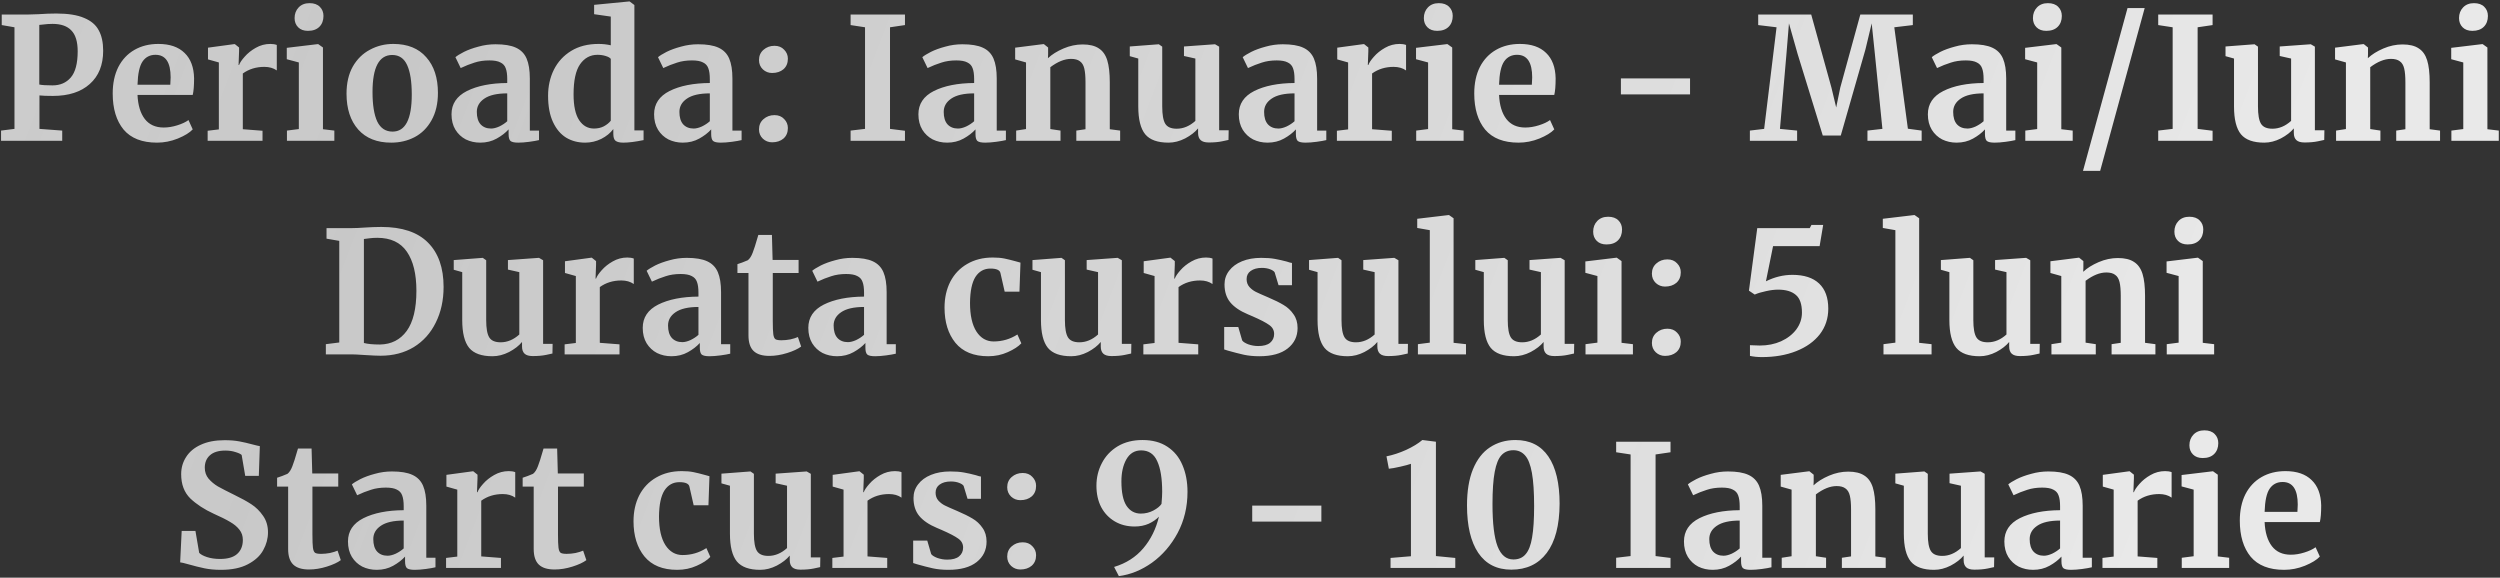 <?xml version="1.0" encoding="UTF-8"?> <svg xmlns="http://www.w3.org/2000/svg" width="1030" height="238" viewBox="0 0 1030 238" fill="none"><rect x="0" y="0" width="1030" height="238" fill="#333333" stroke="none"/><path d="M5.965 11.24L0.715 10.33V5.99H11.285C12.265 5.99 13.781 5.943 15.835 5.85C18.541 5.663 20.991 5.57 23.185 5.57C28.038 5.57 31.865 6.177 34.665 7.39C37.511 8.557 39.518 10.26 40.685 12.5C41.898 14.693 42.505 17.493 42.505 20.9C42.505 26.78 40.661 31.353 36.975 34.62C33.335 37.887 28.271 39.52 21.785 39.52C19.218 39.52 17.375 39.45 16.255 39.31V53.1L25.635 53.8V58H0.435V53.8L5.965 53.1V11.24ZM16.185 34.83C17.258 35.063 19.078 35.18 21.645 35.18C24.771 35.18 27.268 34.107 29.135 31.96C31.048 29.767 32.005 26.15 32.005 21.11C32.005 17.19 31.141 14.343 29.415 12.57C27.735 10.75 25.145 9.84 21.645 9.84C20.338 9.84 18.985 9.933 17.585 10.12C16.931 10.213 16.465 10.26 16.185 10.26V34.83ZM64.704 58.77C58.544 58.77 53.947 56.973 50.914 53.38C47.927 49.74 46.434 44.793 46.434 38.54C46.434 34.34 47.204 30.7 48.744 27.62C50.331 24.54 52.547 22.183 55.394 20.55C58.241 18.917 61.531 18.1 65.264 18.1C69.931 18.1 73.524 19.337 76.044 21.81C78.564 24.237 79.871 27.713 79.964 32.24C79.964 35.32 79.777 37.607 79.404 39.1H56.654C56.841 43.347 57.844 46.66 59.664 49.04C61.484 51.373 64.074 52.54 67.434 52.54C69.254 52.54 71.121 52.237 73.034 51.63C74.994 51.023 76.534 50.3 77.654 49.46L79.404 53.31C78.144 54.663 76.091 55.923 73.244 57.09C70.444 58.21 67.597 58.77 64.704 58.77ZM70.164 34.9C70.257 33.593 70.304 32.59 70.304 31.89C70.304 25.683 68.227 22.58 64.074 22.58C61.787 22.58 60.014 23.49 58.754 25.31C57.494 27.13 56.794 30.327 56.654 34.9H70.164ZM85.55 53.87L90.17 53.31V25.73L85.69 24.47V19.64L96.54 18.17H96.75L98.5 19.57V21.11L98.29 26.78H98.5C98.827 25.847 99.597 24.703 100.81 23.35C102.024 21.95 103.54 20.737 105.36 19.71C107.227 18.637 109.234 18.1 111.38 18.1C112.407 18.1 113.294 18.24 114.04 18.52V29.02C112.64 28.04 110.937 27.55 108.93 27.55C105.524 27.55 102.56 28.46 100.04 30.28V53.24L108.16 53.87V58H85.55V53.87ZM126.83 12.71C125.15 12.71 123.82 12.22 122.84 11.24C121.86 10.26 121.37 9 121.37 7.46C121.37 5.687 121.93 4.217 123.05 3.05C124.17 1.883 125.663 1.3 127.53 1.3C129.396 1.3 130.82 1.813 131.8 2.84C132.78 3.82 133.27 5.057 133.27 6.55C133.27 8.417 132.71 9.91 131.59 11.03C130.47 12.15 128.906 12.71 126.9 12.71H126.83ZM123.12 25.73L118.15 24.4V19.71L130.96 18.17H131.1L133.06 19.57V53.24L137.75 53.8V58H118.22V53.8L123.12 53.17V25.73ZM142.767 38.61C142.767 34.223 143.631 30.49 145.357 27.41C147.131 24.33 149.487 22.02 152.427 20.48C155.367 18.893 158.564 18.1 162.017 18.1C167.897 18.1 172.424 19.92 175.597 23.56C178.817 27.153 180.427 32.053 180.427 38.26C180.427 42.693 179.541 46.473 177.767 49.6C176.041 52.68 173.707 54.99 170.767 56.53C167.874 58.023 164.677 58.77 161.177 58.77C155.344 58.77 150.817 56.973 147.597 53.38C144.377 49.74 142.767 44.817 142.767 38.61ZM161.737 54.22C167.011 54.22 169.647 49.133 169.647 38.96C169.647 33.64 169.017 29.603 167.757 26.85C166.497 24.05 164.444 22.65 161.597 22.65C156.184 22.65 153.477 27.737 153.477 37.91C153.477 43.23 154.131 47.29 155.437 50.09C156.791 52.843 158.891 54.22 161.737 54.22ZM186.021 47.08C186.021 42.833 188.144 39.637 192.391 37.49C196.684 35.343 202.214 34.247 208.981 34.2V32.59C208.981 30.677 208.771 29.183 208.351 28.11C207.977 27.037 207.254 26.243 206.181 25.73C205.154 25.17 203.637 24.89 201.631 24.89C199.344 24.89 197.291 25.193 195.471 25.8C193.651 26.36 191.761 27.107 189.801 28.04L187.631 23.56C188.331 22.953 189.497 22.23 191.131 21.39C192.811 20.55 194.794 19.827 197.081 19.22C199.367 18.567 201.724 18.24 204.151 18.24C207.744 18.24 210.544 18.707 212.551 19.64C214.604 20.573 216.074 22.067 216.961 24.12C217.847 26.173 218.291 28.927 218.291 32.38V53.8H222.071V57.72C221.137 57.953 219.807 58.187 218.081 58.42C216.354 58.653 214.837 58.77 213.531 58.77C211.944 58.77 210.871 58.537 210.311 58.07C209.797 57.603 209.541 56.647 209.541 55.2V53.31C208.281 54.71 206.647 55.97 204.641 57.09C202.634 58.21 200.371 58.77 197.851 58.77C195.704 58.77 193.721 58.327 191.901 57.44C190.127 56.507 188.704 55.177 187.631 53.45C186.557 51.677 186.021 49.553 186.021 47.08ZM202.331 52.96C203.311 52.96 204.431 52.68 205.691 52.12C206.951 51.513 208.047 50.79 208.981 49.95V38.47C204.781 38.47 201.631 39.193 199.531 40.64C197.477 42.04 196.451 43.86 196.451 46.1C196.451 48.34 196.964 50.043 197.991 51.21C199.064 52.377 200.511 52.96 202.331 52.96ZM241.069 58.77C238.176 58.77 235.586 58.093 233.299 56.74C231.012 55.34 229.192 53.193 227.839 50.3C226.486 47.407 225.809 43.79 225.809 39.45C225.809 35.53 226.602 31.96 228.189 28.74C229.822 25.473 232.202 22.883 235.329 20.97C238.456 19.057 242.212 18.1 246.599 18.1C248.372 18.1 250.052 18.287 251.639 18.66V6.83L244.779 5.85V2L259.199 0.6H259.409L261.369 2.07V53.73H265.149V57.72C261.789 58.42 259.012 58.77 256.819 58.77C255.326 58.77 254.252 58.513 253.599 58C252.992 57.533 252.689 56.577 252.689 55.13V53.17C251.476 54.803 249.819 56.157 247.719 57.23C245.619 58.257 243.402 58.77 241.069 58.77ZM244.709 52.96C246.249 52.96 247.602 52.657 248.769 52.05C249.982 51.397 250.939 50.627 251.639 49.74V24.26C251.312 23.793 250.612 23.397 249.539 23.07C248.512 22.743 247.392 22.58 246.179 22.58C243.192 22.58 240.789 23.887 238.969 26.5C237.196 29.067 236.309 33.197 236.309 38.89C236.309 43.65 237.079 47.197 238.619 49.53C240.159 51.817 242.189 52.96 244.709 52.96ZM269.487 47.08C269.487 42.833 271.611 39.637 275.857 37.49C280.151 35.343 285.681 34.247 292.447 34.2V32.59C292.447 30.677 292.237 29.183 291.817 28.11C291.444 27.037 290.721 26.243 289.647 25.73C288.621 25.17 287.104 24.89 285.097 24.89C282.811 24.89 280.757 25.193 278.937 25.8C277.117 26.36 275.227 27.107 273.267 28.04L271.097 23.56C271.797 22.953 272.964 22.23 274.597 21.39C276.277 20.55 278.261 19.827 280.547 19.22C282.834 18.567 285.191 18.24 287.617 18.24C291.211 18.24 294.011 18.707 296.017 19.64C298.071 20.573 299.541 22.067 300.427 24.12C301.314 26.173 301.757 28.927 301.757 32.38V53.8H305.537V57.72C304.604 57.953 303.274 58.187 301.547 58.42C299.821 58.653 298.304 58.77 296.997 58.77C295.411 58.77 294.337 58.537 293.777 58.07C293.264 57.603 293.007 56.647 293.007 55.2V53.31C291.747 54.71 290.114 55.97 288.107 57.09C286.101 58.21 283.837 58.77 281.317 58.77C279.171 58.77 277.187 58.327 275.367 57.44C273.594 56.507 272.171 55.177 271.097 53.45C270.024 51.677 269.487 49.553 269.487 47.08ZM285.797 52.96C286.777 52.96 287.897 52.68 289.157 52.12C290.417 51.513 291.514 50.79 292.447 49.95V38.47C288.247 38.47 285.097 39.193 282.997 40.64C280.944 42.04 279.917 43.86 279.917 46.1C279.917 48.34 280.431 50.043 281.457 51.21C282.531 52.377 283.977 52.96 285.797 52.96ZM318.096 30.07C316.649 30.07 315.389 29.58 314.316 28.6C313.243 27.573 312.706 26.29 312.706 24.75C312.706 23.023 313.313 21.623 314.526 20.55C315.786 19.43 317.303 18.87 319.076 18.87C320.756 18.87 322.086 19.407 323.066 20.48C324.093 21.507 324.606 22.743 324.606 24.19C324.606 26.01 323.999 27.457 322.786 28.53C321.573 29.557 320.009 30.07 318.096 30.07ZM318.096 58.63C316.649 58.63 315.389 58.14 314.316 57.16C313.243 56.133 312.706 54.85 312.706 53.31C312.706 51.583 313.313 50.183 314.526 49.11C315.786 47.99 317.303 47.43 319.076 47.43C320.756 47.43 322.086 47.967 323.066 49.04C324.093 50.067 324.606 51.303 324.606 52.75C324.606 54.57 323.999 56.017 322.786 57.09C321.573 58.117 320.009 58.63 318.096 58.63ZM356.395 11.24L350.445 10.33V5.99H372.845V10.33L366.685 11.24V53.1L372.845 53.87V58H350.445V53.8L356.395 53.1V11.24ZM378.384 47.08C378.384 42.833 380.507 39.637 384.754 37.49C389.047 35.343 394.577 34.247 401.344 34.2V32.59C401.344 30.677 401.134 29.183 400.714 28.11C400.341 27.037 399.617 26.243 398.544 25.73C397.517 25.17 396.001 24.89 393.994 24.89C391.707 24.89 389.654 25.193 387.834 25.8C386.014 26.36 384.124 27.107 382.164 28.04L379.994 23.56C380.694 22.953 381.861 22.23 383.494 21.39C385.174 20.55 387.157 19.827 389.444 19.22C391.731 18.567 394.087 18.24 396.514 18.24C400.107 18.24 402.907 18.707 404.914 19.64C406.967 20.573 408.437 22.067 409.324 24.12C410.211 26.173 410.654 28.927 410.654 32.38V53.8H414.434V57.72C413.501 57.953 412.171 58.187 410.444 58.42C408.717 58.653 407.201 58.77 405.894 58.77C404.307 58.77 403.234 58.537 402.674 58.07C402.161 57.603 401.904 56.647 401.904 55.2V53.31C400.644 54.71 399.011 55.97 397.004 57.09C394.997 58.21 392.734 58.77 390.214 58.77C388.067 58.77 386.084 58.327 384.264 57.44C382.491 56.507 381.067 55.177 379.994 53.45C378.921 51.677 378.384 49.553 378.384 47.08ZM394.694 52.96C395.674 52.96 396.794 52.68 398.054 52.12C399.314 51.513 400.411 50.79 401.344 49.95V38.47C397.144 38.47 393.994 39.193 391.894 40.64C389.841 42.04 388.814 43.86 388.814 46.1C388.814 48.34 389.327 50.043 390.354 51.21C391.427 52.377 392.874 52.96 394.694 52.96ZM422.722 25.73L418.242 24.47V19.64L429.862 18.17H430.072L431.822 19.57V22.3L431.752 23.98C433.386 22.44 435.509 21.11 438.122 19.99C440.736 18.87 443.372 18.31 446.032 18.31C448.879 18.31 451.096 18.847 452.682 19.92C454.316 20.947 455.482 22.58 456.182 24.82C456.882 27.06 457.232 30.093 457.232 33.92V53.24L461.502 53.8V58H443.442V53.8L447.222 53.24V33.92C447.222 31.493 447.059 29.603 446.732 28.25C446.406 26.85 445.799 25.847 444.912 25.24C444.072 24.587 442.859 24.26 441.272 24.26C438.612 24.26 435.766 25.403 432.732 27.69V53.17L436.932 53.8V58H418.662V53.8L422.722 53.17V25.73ZM498.019 58.7C496.479 58.7 495.359 58.373 494.659 57.72C493.959 57.067 493.609 56.087 493.609 54.78V52.89C492.349 54.43 490.575 55.807 488.289 57.02C486.002 58.187 483.715 58.77 481.429 58.77C476.949 58.77 473.752 57.627 471.839 55.34C469.925 53.007 468.969 49.18 468.969 43.86V24.12L465.469 23.14V19.15L477.369 18.24H477.439L478.839 19.22V43.86C478.839 47.267 479.259 49.647 480.099 51C480.939 52.353 482.502 53.03 484.789 53.03C487.542 53.03 490.109 51.957 492.489 49.81V24.12L487.799 23.07V19.15L500.469 18.24H500.609L502.289 19.22V53.66H506.209L506.139 57.65C505.952 57.697 505.089 57.883 503.549 58.21C502.009 58.537 500.165 58.7 498.019 58.7ZM510.386 47.08C510.386 42.833 512.509 39.637 516.756 37.49C521.049 35.343 526.579 34.247 533.346 34.2V32.59C533.346 30.677 533.136 29.183 532.716 28.11C532.343 27.037 531.619 26.243 530.546 25.73C529.519 25.17 528.003 24.89 525.996 24.89C523.709 24.89 521.656 25.193 519.836 25.8C518.016 26.36 516.126 27.107 514.166 28.04L511.996 23.56C512.696 22.953 513.863 22.23 515.496 21.39C517.176 20.55 519.159 19.827 521.446 19.22C523.733 18.567 526.089 18.24 528.516 18.24C532.109 18.24 534.909 18.707 536.916 19.64C538.969 20.573 540.439 22.067 541.326 24.12C542.213 26.173 542.656 28.927 542.656 32.38V53.8H546.436V57.72C545.503 57.953 544.173 58.187 542.446 58.42C540.719 58.653 539.203 58.77 537.896 58.77C536.309 58.77 535.236 58.537 534.676 58.07C534.163 57.603 533.906 56.647 533.906 55.2V53.31C532.646 54.71 531.013 55.97 529.006 57.09C526.999 58.21 524.736 58.77 522.216 58.77C520.069 58.77 518.086 58.327 516.266 57.44C514.493 56.507 513.069 55.177 511.996 53.45C510.923 51.677 510.386 49.553 510.386 47.08ZM526.696 52.96C527.676 52.96 528.796 52.68 530.056 52.12C531.316 51.513 532.413 50.79 533.346 49.95V38.47C529.146 38.47 525.996 39.193 523.896 40.64C521.843 42.04 520.816 43.86 520.816 46.1C520.816 48.34 521.329 50.043 522.356 51.21C523.429 52.377 524.876 52.96 526.696 52.96ZM550.804 53.87L555.424 53.31V25.73L550.944 24.47V19.64L561.794 18.17H562.004L563.754 19.57V21.11L563.544 26.78H563.754C564.081 25.847 564.851 24.703 566.064 23.35C567.278 21.95 568.794 20.737 570.614 19.71C572.481 18.637 574.488 18.1 576.634 18.1C577.661 18.1 578.548 18.24 579.294 18.52V29.02C577.894 28.04 576.191 27.55 574.184 27.55C570.778 27.55 567.814 28.46 565.294 30.28V53.24L573.414 53.87V58H550.804V53.87ZM592.084 12.71C590.404 12.71 589.074 12.22 588.094 11.24C587.114 10.26 586.624 9 586.624 7.46C586.624 5.687 587.184 4.217 588.304 3.05C589.424 1.883 590.917 1.3 592.784 1.3C594.65 1.3 596.074 1.813 597.054 2.84C598.034 3.82 598.524 5.057 598.524 6.55C598.524 8.417 597.964 9.91 596.844 11.03C595.724 12.15 594.16 12.71 592.154 12.71H592.084ZM588.374 25.73L583.404 24.4V19.71L596.214 18.17H596.354L598.314 19.57V53.24L603.004 53.8V58H583.474V53.8L588.374 53.17V25.73ZM625.661 58.77C619.501 58.77 614.904 56.973 611.871 53.38C608.884 49.74 607.391 44.793 607.391 38.54C607.391 34.34 608.161 30.7 609.701 27.62C611.288 24.54 613.504 22.183 616.351 20.55C619.198 18.917 622.488 18.1 626.221 18.1C630.888 18.1 634.481 19.337 637.001 21.81C639.521 24.237 640.828 27.713 640.921 32.24C640.921 35.32 640.734 37.607 640.361 39.1H617.611C617.798 43.347 618.801 46.66 620.621 49.04C622.441 51.373 625.031 52.54 628.391 52.54C630.211 52.54 632.078 52.237 633.991 51.63C635.951 51.023 637.491 50.3 638.611 49.46L640.361 53.31C639.101 54.663 637.048 55.923 634.201 57.09C631.401 58.21 628.554 58.77 625.661 58.77ZM631.121 34.9C631.214 33.593 631.261 32.59 631.261 31.89C631.261 25.683 629.184 22.58 625.031 22.58C622.744 22.58 620.971 23.49 619.711 25.31C618.451 27.13 617.751 30.327 617.611 34.9H631.121ZM696.299 38.89H667.809V32.31H696.299V38.89ZM731.94 11.24L724.38 10.33V5.99H746.22L754.55 36.09L756.51 44.28L758.19 36.09L766.45 5.99H788.08V10.33L780.45 11.24L786.05 53.03L791.72 53.8V58H769.39V53.8L775.55 53.1L772.47 22.44L771.14 9.63L768.55 20.41L758.4 55.83H750.98L740.62 22.23L737.05 9.63L736 22.44L733.34 53.1L740.41 53.8V58H720.95V53.8L726.83 53.1L731.94 11.24ZM794.282 47.08C794.282 42.833 796.406 39.637 800.652 37.49C804.946 35.343 810.476 34.247 817.242 34.2V32.59C817.242 30.677 817.032 29.183 816.612 28.11C816.239 27.037 815.516 26.243 814.442 25.73C813.416 25.17 811.899 24.89 809.892 24.89C807.606 24.89 805.552 25.193 803.732 25.8C801.912 26.36 800.022 27.107 798.062 28.04L795.892 23.56C796.592 22.953 797.759 22.23 799.392 21.39C801.072 20.55 803.056 19.827 805.342 19.22C807.629 18.567 809.986 18.24 812.412 18.24C816.006 18.24 818.806 18.707 820.812 19.64C822.866 20.573 824.336 22.067 825.222 24.12C826.109 26.173 826.552 28.927 826.552 32.38V53.8H830.332V57.72C829.399 57.953 828.069 58.187 826.342 58.42C824.616 58.653 823.099 58.77 821.792 58.77C820.206 58.77 819.132 58.537 818.572 58.07C818.059 57.603 817.802 56.647 817.802 55.2V53.31C816.542 54.71 814.909 55.97 812.902 57.09C810.896 58.21 808.632 58.77 806.112 58.77C803.966 58.77 801.982 58.327 800.162 57.44C798.389 56.507 796.966 55.177 795.892 53.45C794.819 51.677 794.282 49.553 794.282 47.08ZM810.592 52.96C811.572 52.96 812.692 52.68 813.952 52.12C815.212 51.513 816.309 50.79 817.242 49.95V38.47C813.042 38.47 809.892 39.193 807.792 40.64C805.739 42.04 804.712 43.86 804.712 46.1C804.712 48.34 805.226 50.043 806.252 51.21C807.326 52.377 808.772 52.96 810.592 52.96ZM843.031 12.71C841.351 12.71 840.021 12.22 839.041 11.24C838.061 10.26 837.571 9 837.571 7.46C837.571 5.687 838.131 4.217 839.251 3.05C840.371 1.883 841.864 1.3 843.731 1.3C845.597 1.3 847.021 1.813 848.001 2.84C848.981 3.82 849.471 5.057 849.471 6.55C849.471 8.417 848.911 9.91 847.791 11.03C846.671 12.15 845.107 12.71 843.101 12.71H843.031ZM839.321 25.73L834.351 24.4V19.71L847.161 18.17H847.301L849.261 19.57V53.24L853.951 53.8V58H834.421V53.8L839.321 53.17V25.73ZM865.268 70.39H858.198L876.538 3.33H883.608L865.268 70.39ZM895.135 11.24L889.185 10.33V5.99H911.585V10.33L905.425 11.24V53.1L911.585 53.87V58H889.185V53.8L895.135 53.1V11.24ZM949.464 58.7C947.924 58.7 946.804 58.373 946.104 57.72C945.404 57.067 945.054 56.087 945.054 54.78V52.89C943.794 54.43 942.021 55.807 939.734 57.02C937.447 58.187 935.161 58.77 932.874 58.77C928.394 58.77 925.197 57.627 923.284 55.34C921.371 53.007 920.414 49.18 920.414 43.86V24.12L916.914 23.14V19.15L928.814 18.24H928.884L930.284 19.22V43.86C930.284 47.267 930.704 49.647 931.544 51C932.384 52.353 933.947 53.03 936.234 53.03C938.987 53.03 941.554 51.957 943.934 49.81V24.12L939.244 23.07V19.15L951.914 18.24H952.054L953.734 19.22V53.66H957.654L957.584 57.65C957.397 57.697 956.534 57.883 954.994 58.21C953.454 58.537 951.611 58.7 949.464 58.7ZM966.521 25.73L962.041 24.47V19.64L973.661 18.17H973.871L975.621 19.57V22.3L975.551 23.98C977.185 22.44 979.308 21.11 981.921 19.99C984.535 18.87 987.171 18.31 989.831 18.31C992.678 18.31 994.895 18.847 996.481 19.92C998.115 20.947 999.281 22.58 999.981 24.82C1000.68 27.06 1001.03 30.093 1001.03 33.92V53.24L1005.3 53.8V58H987.241V53.8L991.021 53.24V33.92C991.021 31.493 990.858 29.603 990.531 28.25C990.205 26.85 989.598 25.847 988.711 25.24C987.871 24.587 986.658 24.26 985.071 24.26C982.411 24.26 979.565 25.403 976.531 27.69V53.17L980.731 53.8V58H962.461V53.8L966.521 53.17V25.73ZM1018.58 12.71C1016.9 12.71 1015.57 12.22 1014.59 11.24C1013.61 10.26 1013.12 9 1013.12 7.46C1013.12 5.687 1013.68 4.217 1014.8 3.05C1015.92 1.883 1017.41 1.3 1019.28 1.3C1021.14 1.3 1022.57 1.813 1023.55 2.84C1024.53 3.82 1025.02 5.057 1025.02 6.55C1025.02 8.417 1024.46 9.91 1023.34 11.03C1022.22 12.15 1020.65 12.71 1018.65 12.71H1018.58ZM1014.87 25.73L1009.9 24.4V19.71L1022.71 18.17H1022.85L1024.81 19.57V53.24L1029.5 53.8V58H1009.97V53.8L1014.87 53.17V25.73ZM139.777 99.24L134.527 98.33V93.99H144.747C146.287 93.99 148.363 93.897 150.977 93.71C151.583 93.663 152.493 93.617 153.707 93.57C154.967 93.523 156.087 93.5 157.067 93.5C165.653 93.5 172.07 95.647 176.317 99.94C180.61 104.233 182.757 110.323 182.757 118.21C182.757 123.717 181.683 128.617 179.537 132.91C177.437 137.203 174.427 140.563 170.507 142.99C166.587 145.37 162.013 146.56 156.787 146.56C155.433 146.56 153.31 146.467 150.417 146.28C147.71 146.093 145.867 146 144.887 146H134.247V141.8L139.777 141.1V99.24ZM149.927 141.31C151.513 141.73 153.73 141.94 156.577 141.94C161.243 141.847 164.907 139.98 167.567 136.34C170.227 132.653 171.557 127.147 171.557 119.82C171.557 112.867 170.25 107.5 167.637 103.72C165.023 99.893 160.963 97.98 155.457 97.98C154.29 97.98 153.17 98.05 152.097 98.19C151.07 98.33 150.347 98.423 149.927 98.47V141.31ZM219.489 146.7C217.949 146.7 216.829 146.373 216.129 145.72C215.429 145.067 215.079 144.087 215.079 142.78V140.89C213.819 142.43 212.045 143.807 209.759 145.02C207.472 146.187 205.185 146.77 202.899 146.77C198.419 146.77 195.222 145.627 193.309 143.34C191.395 141.007 190.439 137.18 190.439 131.86V112.12L186.939 111.14V107.15L198.839 106.24H198.909L200.309 107.22V131.86C200.309 135.267 200.729 137.647 201.569 139C202.409 140.353 203.972 141.03 206.259 141.03C209.012 141.03 211.579 139.957 213.959 137.81V112.12L209.269 111.07V107.15L221.939 106.24H222.079L223.759 107.22V141.66H227.679L227.609 145.65C227.422 145.697 226.559 145.883 225.019 146.21C223.479 146.537 221.635 146.7 219.489 146.7ZM232.626 141.87L237.246 141.31V113.73L232.766 112.47V107.64L243.616 106.17H243.826L245.576 107.57V109.11L245.366 114.78H245.576C245.902 113.847 246.672 112.703 247.886 111.35C249.099 109.95 250.616 108.737 252.436 107.71C254.302 106.637 256.309 106.1 258.456 106.1C259.482 106.1 260.369 106.24 261.116 106.52V117.02C259.716 116.04 258.012 115.55 256.006 115.55C252.599 115.55 249.636 116.46 247.116 118.28V141.24L255.236 141.87V146H232.626V141.87ZM264.805 135.08C264.805 130.833 266.928 127.637 271.175 125.49C275.468 123.343 280.998 122.247 287.765 122.2V120.59C287.765 118.677 287.555 117.183 287.135 116.11C286.761 115.037 286.038 114.243 284.965 113.73C283.938 113.17 282.421 112.89 280.415 112.89C278.128 112.89 276.075 113.193 274.255 113.8C272.435 114.36 270.545 115.107 268.585 116.04L266.415 111.56C267.115 110.953 268.281 110.23 269.915 109.39C271.595 108.55 273.578 107.827 275.865 107.22C278.151 106.567 280.508 106.24 282.935 106.24C286.528 106.24 289.328 106.707 291.335 107.64C293.388 108.573 294.858 110.067 295.745 112.12C296.631 114.173 297.075 116.927 297.075 120.38V141.8H300.855V145.72C299.921 145.953 298.591 146.187 296.865 146.42C295.138 146.653 293.621 146.77 292.315 146.77C290.728 146.77 289.655 146.537 289.095 146.07C288.581 145.603 288.325 144.647 288.325 143.2V141.31C287.065 142.71 285.431 143.97 283.425 145.09C281.418 146.21 279.155 146.77 276.635 146.77C274.488 146.77 272.505 146.327 270.685 145.44C268.911 144.507 267.488 143.177 266.415 141.45C265.341 139.677 264.805 137.553 264.805 135.08ZM281.115 140.96C282.095 140.96 283.215 140.68 284.475 140.12C285.735 139.513 286.831 138.79 287.765 137.95V126.47C283.565 126.47 280.415 127.193 278.315 128.64C276.261 130.04 275.235 131.86 275.235 134.1C275.235 136.34 275.748 138.043 276.775 139.21C277.848 140.377 279.295 140.96 281.115 140.96ZM316.983 146.63C314.043 146.63 311.873 145.953 310.473 144.6C309.073 143.247 308.373 141.1 308.373 138.16V112.47H303.823V108.83C304.197 108.69 304.873 108.457 305.853 108.13C306.833 107.757 307.58 107.453 308.093 107.22C308.887 106.613 309.563 105.563 310.123 104.07C310.543 103.09 311.313 100.663 312.433 96.79H318.033L318.313 107.08H329.023V112.47H318.383V132.14C318.383 134.753 318.453 136.597 318.593 137.67C318.733 138.743 319.037 139.443 319.503 139.77C319.97 140.05 320.787 140.19 321.953 140.19C323.12 140.19 324.333 140.073 325.593 139.84C326.853 139.56 327.903 139.233 328.743 138.86L330.073 142.78C328.767 143.76 326.853 144.647 324.333 145.44C321.813 146.233 319.363 146.63 316.983 146.63ZM333.027 135.08C333.027 130.833 335.151 127.637 339.397 125.49C343.691 123.343 349.221 122.247 355.987 122.2V120.59C355.987 118.677 355.777 117.183 355.357 116.11C354.984 115.037 354.261 114.243 353.187 113.73C352.161 113.17 350.644 112.89 348.637 112.89C346.351 112.89 344.297 113.193 342.477 113.8C340.657 114.36 338.767 115.107 336.807 116.04L334.637 111.56C335.337 110.953 336.504 110.23 338.137 109.39C339.817 108.55 341.801 107.827 344.087 107.22C346.374 106.567 348.731 106.24 351.157 106.24C354.751 106.24 357.551 106.707 359.557 107.64C361.611 108.573 363.081 110.067 363.967 112.12C364.854 114.173 365.297 116.927 365.297 120.38V141.8H369.077V145.72C368.144 145.953 366.814 146.187 365.087 146.42C363.361 146.653 361.844 146.77 360.537 146.77C358.951 146.77 357.877 146.537 357.317 146.07C356.804 145.603 356.547 144.647 356.547 143.2V141.31C355.287 142.71 353.654 143.97 351.647 145.09C349.641 146.21 347.377 146.77 344.857 146.77C342.711 146.77 340.727 146.327 338.907 145.44C337.134 144.507 335.711 143.177 334.637 141.45C333.564 139.677 333.027 137.553 333.027 135.08ZM349.337 140.96C350.317 140.96 351.437 140.68 352.697 140.12C353.957 139.513 355.054 138.79 355.987 137.95V126.47C351.787 126.47 348.637 127.193 346.537 128.64C344.484 130.04 343.457 131.86 343.457 134.1C343.457 136.34 343.971 138.043 344.997 139.21C346.071 140.377 347.517 140.96 349.337 140.96ZM389.147 126.75C389.147 122.737 389.941 119.167 391.527 116.04C393.161 112.913 395.471 110.487 398.457 108.76C401.491 106.987 405.014 106.1 409.027 106.1C410.894 106.1 412.504 106.24 413.857 106.52C415.211 106.8 416.727 107.173 418.407 107.64L420.437 108.2L420.017 120.17H413.927L412.177 112.47C411.897 111.257 410.521 110.65 408.047 110.65C405.434 110.65 403.381 111.793 401.887 114.08C400.441 116.367 399.694 119.937 399.647 124.79C399.647 129.923 400.534 133.867 402.307 136.62C404.081 139.327 406.437 140.68 409.377 140.68C412.924 140.68 416.191 139.723 419.177 137.81L420.787 141.45C419.574 142.757 417.707 143.97 415.187 145.09C412.714 146.21 410.031 146.77 407.137 146.77C401.164 146.77 396.661 144.927 393.627 141.24C390.641 137.553 389.147 132.723 389.147 126.75ZM457.926 146.7C456.386 146.7 455.266 146.373 454.566 145.72C453.866 145.067 453.516 144.087 453.516 142.78V140.89C452.256 142.43 450.483 143.807 448.196 145.02C445.909 146.187 443.623 146.77 441.336 146.77C436.856 146.77 433.659 145.627 431.746 143.34C429.833 141.007 428.876 137.18 428.876 131.86V112.12L425.376 111.14V107.15L437.276 106.24H437.346L438.746 107.22V131.86C438.746 135.267 439.166 137.647 440.006 139C440.846 140.353 442.409 141.03 444.696 141.03C447.449 141.03 450.016 139.957 452.396 137.81V112.12L447.706 111.07V107.15L460.376 106.24H460.516L462.196 107.22V141.66H466.116L466.046 145.65C465.859 145.697 464.996 145.883 463.456 146.21C461.916 146.537 460.073 146.7 457.926 146.7ZM471.063 141.87L475.683 141.31V113.73L471.203 112.47V107.64L482.053 106.17H482.263L484.013 107.57V109.11L483.803 114.78H484.013C484.34 113.847 485.11 112.703 486.323 111.35C487.536 109.95 489.053 108.737 490.873 107.71C492.74 106.637 494.746 106.1 496.893 106.1C497.92 106.1 498.806 106.24 499.553 106.52V117.02C498.153 116.04 496.45 115.55 494.443 115.55C491.036 115.55 488.073 116.46 485.553 118.28V141.24L493.673 141.87V146H471.063V141.87ZM511.782 140.26C512.156 140.82 512.996 141.357 514.302 141.87C515.656 142.337 517.009 142.57 518.362 142.57C520.556 142.57 522.189 142.127 523.262 141.24C524.382 140.307 524.942 139.093 524.942 137.6C524.942 136.06 524.266 134.823 522.912 133.89C521.559 132.91 519.272 131.72 516.052 130.32L514.092 129.48C510.872 128.127 508.469 126.493 506.882 124.58C505.296 122.667 504.502 120.193 504.502 117.16C504.502 115.06 505.132 113.193 506.392 111.56C507.652 109.88 509.426 108.573 511.712 107.64C513.999 106.707 516.636 106.24 519.622 106.24C521.816 106.24 523.682 106.38 525.222 106.66C526.809 106.94 528.466 107.313 530.192 107.78C531.126 108.107 531.826 108.293 532.292 108.34V117.51H526.762L525.152 112.19C524.872 111.723 524.242 111.303 523.262 110.93C522.282 110.557 521.162 110.37 519.902 110.37C517.989 110.37 516.449 110.79 515.282 111.63C514.162 112.423 513.602 113.543 513.602 114.99C513.602 116.297 513.999 117.393 514.792 118.28C515.586 119.12 516.449 119.773 517.382 120.24C518.316 120.707 520.042 121.477 522.562 122.55C525.082 123.623 527.159 124.65 528.792 125.63C530.472 126.61 531.849 127.893 532.922 129.48C534.042 131.02 534.602 132.91 534.602 135.15C534.602 138.603 533.249 141.403 530.542 143.55C527.836 145.697 523.939 146.77 518.852 146.77C516.472 146.77 514.326 146.56 512.412 146.14C510.546 145.72 508.376 145.16 505.902 144.46L504.362 143.97V134.73H510.172L511.782 140.26ZM571.881 146.7C570.341 146.7 569.221 146.373 568.521 145.72C567.821 145.067 567.471 144.087 567.471 142.78V140.89C566.211 142.43 564.438 143.807 562.151 145.02C559.864 146.187 557.578 146.77 555.291 146.77C550.811 146.77 547.614 145.627 545.701 143.34C543.788 141.007 542.831 137.18 542.831 131.86V112.12L539.331 111.14V107.15L551.231 106.24H551.301L552.701 107.22V131.86C552.701 135.267 553.121 137.647 553.961 139C554.801 140.353 556.364 141.03 558.651 141.03C561.404 141.03 563.971 139.957 566.351 137.81V112.12L561.661 111.07V107.15L574.331 106.24H574.471L576.151 107.22V141.66H580.071L580.001 145.65C579.814 145.697 578.951 145.883 577.411 146.21C575.871 146.537 574.028 146.7 571.881 146.7ZM589.078 94.83L583.898 93.92V90.14L596.848 88.6H596.988L598.878 89.93V141.24L603.988 141.8V146H584.178V141.8L589.078 141.17V94.83ZM640.377 146.7C638.837 146.7 637.717 146.373 637.017 145.72C636.317 145.067 635.967 144.087 635.967 142.78V140.89C634.707 142.43 632.934 143.807 630.647 145.02C628.361 146.187 626.074 146.77 623.787 146.77C619.307 146.77 616.111 145.627 614.197 143.34C612.284 141.007 611.327 137.18 611.327 131.86V112.12L607.827 111.14V107.15L619.727 106.24H619.797L621.197 107.22V131.86C621.197 135.267 621.617 137.647 622.457 139C623.297 140.353 624.861 141.03 627.147 141.03C629.901 141.03 632.467 139.957 634.847 137.81V112.12L630.157 111.07V107.15L642.827 106.24H642.967L644.647 107.22V141.66H648.567L648.497 145.65C648.311 145.697 647.447 145.883 645.907 146.21C644.367 146.537 642.524 146.7 640.377 146.7ZM661.844 100.71C660.164 100.71 658.834 100.22 657.854 99.24C656.874 98.26 656.384 97 656.384 95.46C656.384 93.687 656.944 92.217 658.064 91.05C659.184 89.883 660.678 89.3 662.544 89.3C664.411 89.3 665.834 89.813 666.814 90.84C667.794 91.82 668.284 93.057 668.284 94.55C668.284 96.417 667.724 97.91 666.604 99.03C665.484 100.15 663.921 100.71 661.914 100.71H661.844ZM658.134 113.73L653.164 112.4V107.71L665.974 106.17H666.114L668.074 107.57V141.24L672.764 141.8V146H653.234V141.8L658.134 141.17V113.73ZM685.972 118.07C684.525 118.07 683.265 117.58 682.192 116.6C681.119 115.573 680.582 114.29 680.582 112.75C680.582 111.023 681.189 109.623 682.402 108.55C683.662 107.43 685.179 106.87 686.952 106.87C688.632 106.87 689.962 107.407 690.942 108.48C691.969 109.507 692.482 110.743 692.482 112.19C692.482 114.01 691.875 115.457 690.662 116.53C689.449 117.557 687.885 118.07 685.972 118.07ZM685.972 146.63C684.525 146.63 683.265 146.14 682.192 145.16C681.119 144.133 680.582 142.85 680.582 141.31C680.582 139.583 681.189 138.183 682.402 137.11C683.662 135.99 685.179 135.43 686.952 135.43C688.632 135.43 689.962 135.967 690.942 137.04C691.969 138.067 692.482 139.303 692.482 140.75C692.482 142.57 691.875 144.017 690.662 145.09C689.449 146.117 687.885 146.63 685.972 146.63ZM720.981 142.22C722.754 142.313 724.107 142.36 725.041 142.36C728.261 142.36 731.177 141.777 733.791 140.61C736.451 139.397 738.551 137.763 740.091 135.71C741.631 133.61 742.401 131.3 742.401 128.78C742.401 125.327 741.561 122.9 739.881 121.5C738.201 120.053 735.774 119.33 732.601 119.33C731.061 119.33 729.381 119.54 727.561 119.96C725.741 120.333 724.201 120.8 722.941 121.36L720.561 119.75L723.991 93.99H745.621L746.321 92.66H751.151L749.681 101.41H730.501L727.561 115.9C731.107 114.127 734.747 113.24 738.481 113.24C743.287 113.24 746.951 114.43 749.471 116.81C751.991 119.19 753.251 122.643 753.251 127.17C753.251 131.183 752.084 134.707 749.751 137.74C747.417 140.727 744.174 143.037 740.021 144.67C735.914 146.303 731.201 147.12 725.881 147.12C724.107 147.12 722.474 146.957 720.981 146.63V142.22ZM780.895 94.83L775.715 93.92V90.14L788.665 88.6H788.805L790.695 89.93V141.24L795.805 141.8V146H775.995V141.8L780.895 141.17V94.83ZM832.194 146.7C830.654 146.7 829.534 146.373 828.834 145.72C828.134 145.067 827.784 144.087 827.784 142.78V140.89C826.524 142.43 824.75 143.807 822.464 145.02C820.177 146.187 817.89 146.77 815.604 146.77C811.124 146.77 807.927 145.627 806.014 143.34C804.1 141.007 803.144 137.18 803.144 131.86V112.12L799.644 111.14V107.15L811.544 106.24H811.614L813.014 107.22V131.86C813.014 135.267 813.434 137.647 814.274 139C815.114 140.353 816.677 141.03 818.964 141.03C821.717 141.03 824.284 139.957 826.664 137.81V112.12L821.974 111.07V107.15L834.644 106.24H834.784L836.464 107.22V141.66H840.384L840.314 145.65C840.127 145.697 839.264 145.883 837.724 146.21C836.184 146.537 834.34 146.7 832.194 146.7ZM849.251 113.73L844.771 112.47V107.64L856.391 106.17H856.601L858.351 107.57V110.3L858.281 111.98C859.914 110.44 862.037 109.11 864.651 107.99C867.264 106.87 869.901 106.31 872.561 106.31C875.407 106.31 877.624 106.847 879.211 107.92C880.844 108.947 882.011 110.58 882.711 112.82C883.411 115.06 883.761 118.093 883.761 121.92V141.24L888.031 141.8V146H869.971V141.8L873.751 141.24V121.92C873.751 119.493 873.587 117.603 873.261 116.25C872.934 114.85 872.327 113.847 871.441 113.24C870.601 112.587 869.387 112.26 867.801 112.26C865.141 112.26 862.294 113.403 859.261 115.69V141.17L863.461 141.8V146H845.191V141.8L849.251 141.17V113.73ZM901.307 100.71C899.627 100.71 898.297 100.22 897.317 99.24C896.337 98.26 895.847 97 895.847 95.46C895.847 93.687 896.407 92.217 897.527 91.05C898.647 89.883 900.14 89.3 902.007 89.3C903.874 89.3 905.297 89.813 906.277 90.84C907.257 91.82 907.747 93.057 907.747 94.55C907.747 96.417 907.187 97.91 906.067 99.03C904.947 100.15 903.384 100.71 901.377 100.71H901.307ZM897.597 113.73L892.627 112.4V107.71L905.437 106.17H905.577L907.537 107.57V141.24L912.227 141.8V146H892.697V141.8L897.597 141.17V113.73ZM91.022 234.77C88.502 234.77 86.239 234.56 84.232 234.14C82.226 233.72 79.986 233.16 77.512 232.46C75.879 231.993 74.782 231.737 74.222 231.69L74.852 218.74H80.522L82.062 227.77C82.669 228.423 83.742 229.007 85.282 229.52C86.869 230.033 88.666 230.29 90.672 230.29C93.799 230.29 96.132 229.613 97.672 228.26C99.259 226.86 100.052 224.923 100.052 222.45C100.052 220.817 99.586 219.417 98.652 218.25C97.719 217.037 96.436 215.963 94.802 215.03C93.169 214.05 90.929 212.93 88.082 211.67C84.209 209.897 80.989 207.797 78.422 205.37C75.902 202.897 74.642 199.56 74.642 195.36C74.642 192.747 75.319 190.39 76.672 188.29C78.026 186.143 80.032 184.463 82.692 183.25C85.399 181.99 88.689 181.36 92.562 181.36C94.849 181.36 96.856 181.523 98.582 181.85C100.356 182.177 102.269 182.62 104.322 183.18C105.536 183.507 106.446 183.717 107.052 183.81L106.632 196.06H101.032L99.562 187.45C99.142 187.03 98.302 186.633 97.042 186.26C95.782 185.84 94.382 185.63 92.842 185.63C90.042 185.63 87.919 186.283 86.472 187.59C85.072 188.85 84.372 190.553 84.372 192.7C84.372 194.427 84.886 195.92 85.912 197.18C86.986 198.44 88.269 199.513 89.762 200.4C91.256 201.24 93.612 202.453 96.832 204.04C99.446 205.3 101.686 206.537 103.552 207.75C105.419 208.963 107.029 210.55 108.382 212.51C109.736 214.423 110.412 216.687 110.412 219.3C110.412 221.867 109.759 224.317 108.452 226.65C107.192 228.983 105.092 230.92 102.152 232.46C99.259 234 95.549 234.77 91.022 234.77ZM127.32 234.63C124.38 234.63 122.21 233.953 120.81 232.6C119.41 231.247 118.71 229.1 118.71 226.16V200.47H114.16V196.83C114.533 196.69 115.21 196.457 116.19 196.13C117.17 195.757 117.917 195.453 118.43 195.22C119.223 194.613 119.9 193.563 120.46 192.07C120.88 191.09 121.65 188.663 122.77 184.79H128.37L128.65 195.08H139.36V200.47H128.72V220.14C128.72 222.753 128.79 224.597 128.93 225.67C129.07 226.743 129.373 227.443 129.84 227.77C130.307 228.05 131.123 228.19 132.29 228.19C133.457 228.19 134.67 228.073 135.93 227.84C137.19 227.56 138.24 227.233 139.08 226.86L140.41 230.78C139.103 231.76 137.19 232.647 134.67 233.44C132.15 234.233 129.7 234.63 127.32 234.63ZM143.364 223.08C143.364 218.833 145.488 215.637 149.734 213.49C154.028 211.343 159.558 210.247 166.324 210.2V208.59C166.324 206.677 166.114 205.183 165.694 204.11C165.321 203.037 164.598 202.243 163.524 201.73C162.498 201.17 160.981 200.89 158.974 200.89C156.688 200.89 154.634 201.193 152.814 201.8C150.994 202.36 149.104 203.107 147.144 204.04L144.974 199.56C145.674 198.953 146.841 198.23 148.474 197.39C150.154 196.55 152.138 195.827 154.424 195.22C156.711 194.567 159.068 194.24 161.494 194.24C165.088 194.24 167.888 194.707 169.894 195.64C171.948 196.573 173.418 198.067 174.304 200.12C175.191 202.173 175.634 204.927 175.634 208.38V229.8H179.414V233.72C178.481 233.953 177.151 234.187 175.424 234.42C173.698 234.653 172.181 234.77 170.874 234.77C169.288 234.77 168.214 234.537 167.654 234.07C167.141 233.603 166.884 232.647 166.884 231.2V229.31C165.624 230.71 163.991 231.97 161.984 233.09C159.978 234.21 157.714 234.77 155.194 234.77C153.048 234.77 151.064 234.327 149.244 233.44C147.471 232.507 146.048 231.177 144.974 229.45C143.901 227.677 143.364 225.553 143.364 223.08ZM159.674 228.96C160.654 228.96 161.774 228.68 163.034 228.12C164.294 227.513 165.391 226.79 166.324 225.95V214.47C162.124 214.47 158.974 215.193 156.874 216.64C154.821 218.04 153.794 219.86 153.794 222.1C153.794 224.34 154.308 226.043 155.334 227.21C156.408 228.377 157.854 228.96 159.674 228.96ZM183.783 229.87L188.403 229.31V201.73L183.923 200.47V195.64L194.773 194.17H194.983L196.733 195.57V197.11L196.523 202.78H196.733C197.059 201.847 197.829 200.703 199.043 199.35C200.256 197.95 201.773 196.737 203.593 195.71C205.459 194.637 207.466 194.1 209.613 194.1C210.639 194.1 211.526 194.24 212.273 194.52V205.02C210.873 204.04 209.169 203.55 207.163 203.55C203.756 203.55 200.793 204.46 198.273 206.28V229.24L206.393 229.87V234H183.783V229.87ZM228.492 234.63C225.552 234.63 223.382 233.953 221.982 232.6C220.582 231.247 219.882 229.1 219.882 226.16V200.47H215.332V196.83C215.705 196.69 216.382 196.457 217.362 196.13C218.342 195.757 219.089 195.453 219.602 195.22C220.395 194.613 221.072 193.563 221.632 192.07C222.052 191.09 222.822 188.663 223.942 184.79H229.542L229.822 195.08H240.532V200.47H229.892V220.14C229.892 222.753 229.962 224.597 230.102 225.67C230.242 226.743 230.545 227.443 231.012 227.77C231.479 228.05 232.295 228.19 233.462 228.19C234.629 228.19 235.842 228.073 237.102 227.84C238.362 227.56 239.412 227.233 240.252 226.86L241.582 230.78C240.275 231.76 238.362 232.647 235.842 233.44C233.322 234.233 230.872 234.63 228.492 234.63ZM261.008 214.75C261.008 210.737 261.801 207.167 263.388 204.04C265.021 200.913 267.331 198.487 270.318 196.76C273.351 194.987 276.874 194.1 280.888 194.1C282.754 194.1 284.364 194.24 285.718 194.52C287.071 194.8 288.588 195.173 290.268 195.64L292.298 196.2L291.878 208.17H285.788L284.038 200.47C283.758 199.257 282.381 198.65 279.908 198.65C277.294 198.65 275.241 199.793 273.748 202.08C272.301 204.367 271.554 207.937 271.508 212.79C271.508 217.923 272.394 221.867 274.168 224.62C275.941 227.327 278.298 228.68 281.238 228.68C284.784 228.68 288.051 227.723 291.038 225.81L292.648 229.45C291.434 230.757 289.568 231.97 287.048 233.09C284.574 234.21 281.891 234.77 278.998 234.77C273.024 234.77 268.521 232.927 265.488 229.24C262.501 225.553 261.008 220.723 261.008 214.75ZM329.786 234.7C328.246 234.7 327.126 234.373 326.426 233.72C325.726 233.067 325.376 232.087 325.376 230.78V228.89C324.116 230.43 322.343 231.807 320.056 233.02C317.77 234.187 315.483 234.77 313.196 234.77C308.716 234.77 305.52 233.627 303.606 231.34C301.693 229.007 300.736 225.18 300.736 219.86V200.12L297.236 199.14V195.15L309.136 194.24H309.206L310.606 195.22V219.86C310.606 223.267 311.026 225.647 311.866 227C312.706 228.353 314.27 229.03 316.556 229.03C319.31 229.03 321.876 227.957 324.256 225.81V200.12L319.566 199.07V195.15L332.236 194.24H332.376L334.056 195.22V229.66H337.976L337.906 233.65C337.72 233.697 336.856 233.883 335.316 234.21C333.776 234.537 331.933 234.7 329.786 234.7ZM342.923 229.87L347.543 229.31V201.73L343.063 200.47V195.64L353.913 194.17H354.123L355.873 195.57V197.11L355.663 202.78H355.873C356.2 201.847 356.97 200.703 358.183 199.35C359.397 197.95 360.913 196.737 362.733 195.71C364.6 194.637 366.607 194.1 368.753 194.1C369.78 194.1 370.667 194.24 371.413 194.52V205.02C370.013 204.04 368.31 203.55 366.303 203.55C362.897 203.55 359.933 204.46 357.413 206.28V229.24L365.533 229.87V234H342.923V229.87ZM383.643 228.26C384.016 228.82 384.856 229.357 386.163 229.87C387.516 230.337 388.869 230.57 390.223 230.57C392.416 230.57 394.049 230.127 395.123 229.24C396.243 228.307 396.803 227.093 396.803 225.6C396.803 224.06 396.126 222.823 394.773 221.89C393.419 220.91 391.133 219.72 387.913 218.32L385.953 217.48C382.733 216.127 380.329 214.493 378.743 212.58C377.156 210.667 376.363 208.193 376.363 205.16C376.363 203.06 376.993 201.193 378.253 199.56C379.513 197.88 381.286 196.573 383.573 195.64C385.859 194.707 388.496 194.24 391.483 194.24C393.676 194.24 395.543 194.38 397.083 194.66C398.669 194.94 400.326 195.313 402.053 195.78C402.986 196.107 403.686 196.293 404.153 196.34V205.51H398.623L397.013 200.19C396.733 199.723 396.103 199.303 395.123 198.93C394.143 198.557 393.023 198.37 391.763 198.37C389.849 198.37 388.309 198.79 387.143 199.63C386.023 200.423 385.463 201.543 385.463 202.99C385.463 204.297 385.859 205.393 386.653 206.28C387.446 207.12 388.309 207.773 389.243 208.24C390.176 208.707 391.903 209.477 394.423 210.55C396.943 211.623 399.019 212.65 400.653 213.63C402.333 214.61 403.709 215.893 404.783 217.48C405.903 219.02 406.463 220.91 406.463 223.15C406.463 226.603 405.109 229.403 402.403 231.55C399.696 233.697 395.799 234.77 390.713 234.77C388.333 234.77 386.186 234.56 384.273 234.14C382.406 233.72 380.236 233.16 377.763 232.46L376.223 231.97V222.73H382.033L383.643 228.26ZM420.361 206.07C418.915 206.07 417.655 205.58 416.581 204.6C415.508 203.573 414.971 202.29 414.971 200.75C414.971 199.023 415.578 197.623 416.791 196.55C418.051 195.43 419.568 194.87 421.341 194.87C423.021 194.87 424.351 195.407 425.331 196.48C426.358 197.507 426.871 198.743 426.871 200.19C426.871 202.01 426.265 203.457 425.051 204.53C423.838 205.557 422.275 206.07 420.361 206.07ZM420.361 234.63C418.915 234.63 417.655 234.14 416.581 233.16C415.508 232.133 414.971 230.85 414.971 229.31C414.971 227.583 415.578 226.183 416.791 225.11C418.051 223.99 419.568 223.43 421.341 223.43C423.021 223.43 424.351 223.967 425.331 225.04C426.358 226.067 426.871 227.303 426.871 228.75C426.871 230.57 426.265 232.017 425.051 233.09C423.838 234.117 422.275 234.63 420.361 234.63ZM470.7 181.29C474.76 181.29 478.167 182.2 480.92 184.02C483.72 185.84 485.797 188.36 487.15 191.58C488.55 194.8 489.25 198.487 489.25 202.64C489.25 208.847 487.897 214.493 485.19 219.58C482.484 224.62 478.96 228.703 474.62 231.83C470.28 234.91 465.73 236.753 460.97 237.36L459.01 233.58C463.957 232.087 467.97 229.52 471.05 225.88C474.13 222.24 476.277 217.9 477.49 212.86C476.37 214.027 474.947 215.007 473.22 215.8C471.494 216.547 469.58 216.92 467.48 216.92C464.4 216.92 461.67 216.22 459.29 214.82C456.91 213.42 455.044 211.46 453.69 208.94C452.384 206.42 451.73 203.48 451.73 200.12C451.73 196.76 452.477 193.657 453.97 190.81C455.464 187.917 457.634 185.607 460.48 183.88C463.374 182.153 466.78 181.29 470.7 181.29ZM470 211.6C471.867 211.6 473.594 211.18 475.18 210.34C476.767 209.5 477.887 208.59 478.54 207.61C478.727 205.463 478.82 203.807 478.82 202.64C478.82 197.18 478.144 192.98 476.79 190.04C475.484 187.053 473.267 185.56 470.14 185.56C467.48 185.56 465.45 186.797 464.05 189.27C462.697 191.697 462.02 194.707 462.02 198.3C462.02 202.873 462.72 206.233 464.12 208.38C465.567 210.527 467.527 211.6 470 211.6ZM544.404 214.89H515.914V208.31H544.404V214.89ZM581.306 191.09C580.419 191.417 578.949 191.813 576.896 192.28C574.842 192.747 573.279 193.027 572.206 193.12L571.226 188.01C573.839 187.497 576.546 186.61 579.346 185.35C582.146 184.043 584.362 182.69 585.996 181.29H586.066L591.596 181.99V229.1L599.576 229.87V234H572.906V229.87L581.306 229.17V191.09ZM622.676 234.7C616.703 234.7 612.153 232.39 609.026 227.77C605.946 223.15 604.406 216.64 604.406 208.24C604.406 202.313 605.223 197.343 606.856 193.33C608.536 189.27 610.87 186.26 613.856 184.3C616.89 182.293 620.39 181.29 624.356 181.29C630.33 181.29 634.856 183.553 637.936 188.08C641.016 192.607 642.556 199.093 642.556 207.54C642.51 216.453 640.736 223.22 637.236 227.84C633.783 232.413 628.93 234.7 622.676 234.7ZM623.516 230.5C625.663 230.5 627.343 229.777 628.556 228.33C629.816 226.883 630.703 224.597 631.216 221.47C631.776 218.297 632.056 213.98 632.056 208.52C632.056 202.733 631.753 198.16 631.146 194.8C630.54 191.44 629.606 189.06 628.346 187.66C627.086 186.213 625.476 185.49 623.516 185.49C621.51 185.49 619.876 186.167 618.616 187.52C617.356 188.873 616.423 191.183 615.816 194.45C615.21 197.67 614.906 202.08 614.906 207.68C614.906 215.66 615.606 221.47 617.006 225.11C618.406 228.703 620.576 230.5 623.516 230.5ZM671.805 187.24L665.855 186.33V181.99H688.255V186.33L682.095 187.24V229.1L688.255 229.87V234H665.855V229.8L671.805 229.1V187.24ZM693.794 223.08C693.794 218.833 695.917 215.637 700.164 213.49C704.457 211.343 709.987 210.247 716.754 210.2V208.59C716.754 206.677 716.544 205.183 716.124 204.11C715.751 203.037 715.027 202.243 713.954 201.73C712.927 201.17 711.411 200.89 709.404 200.89C707.117 200.89 705.064 201.193 703.244 201.8C701.424 202.36 699.534 203.107 697.574 204.04L695.404 199.56C696.104 198.953 697.271 198.23 698.904 197.39C700.584 196.55 702.567 195.827 704.854 195.22C707.141 194.567 709.497 194.24 711.924 194.24C715.517 194.24 718.317 194.707 720.324 195.64C722.377 196.573 723.847 198.067 724.734 200.12C725.621 202.173 726.064 204.927 726.064 208.38V229.8H729.844V233.72C728.911 233.953 727.581 234.187 725.854 234.42C724.127 234.653 722.611 234.77 721.304 234.77C719.717 234.77 718.644 234.537 718.084 234.07C717.571 233.603 717.314 232.647 717.314 231.2V229.31C716.054 230.71 714.421 231.97 712.414 233.09C710.407 234.21 708.144 234.77 705.624 234.77C703.477 234.77 701.494 234.327 699.674 233.44C697.901 232.507 696.477 231.177 695.404 229.45C694.331 227.677 693.794 225.553 693.794 223.08ZM710.104 228.96C711.084 228.96 712.204 228.68 713.464 228.12C714.724 227.513 715.821 226.79 716.754 225.95V214.47C712.554 214.47 709.404 215.193 707.304 216.64C705.251 218.04 704.224 219.86 704.224 222.1C704.224 224.34 704.737 226.043 705.764 227.21C706.837 228.377 708.284 228.96 710.104 228.96ZM738.133 201.73L733.653 200.47V195.64L745.273 194.17H745.483L747.233 195.57V198.3L747.163 199.98C748.796 198.44 750.919 197.11 753.533 195.99C756.146 194.87 758.783 194.31 761.443 194.31C764.289 194.31 766.506 194.847 768.093 195.92C769.726 196.947 770.893 198.58 771.593 200.82C772.293 203.06 772.643 206.093 772.643 209.92V229.24L776.913 229.8V234H758.853V229.8L762.633 229.24V209.92C762.633 207.493 762.469 205.603 762.143 204.25C761.816 202.85 761.209 201.847 760.323 201.24C759.483 200.587 758.269 200.26 756.683 200.26C754.023 200.26 751.176 201.403 748.143 203.69V229.17L752.343 229.8V234H734.073V229.8L738.133 229.17V201.73ZM813.429 234.7C811.889 234.7 810.769 234.373 810.069 233.72C809.369 233.067 809.019 232.087 809.019 230.78V228.89C807.759 230.43 805.986 231.807 803.699 233.02C801.412 234.187 799.126 234.77 796.839 234.77C792.359 234.77 789.162 233.627 787.249 231.34C785.336 229.007 784.379 225.18 784.379 219.86V200.12L780.879 199.14V195.15L792.779 194.24H792.849L794.249 195.22V219.86C794.249 223.267 794.669 225.647 795.509 227C796.349 228.353 797.912 229.03 800.199 229.03C802.952 229.03 805.519 227.957 807.899 225.81V200.12L803.209 199.07V195.15L815.879 194.24H816.019L817.699 195.22V229.66H821.619L821.549 233.65C821.362 233.697 820.499 233.883 818.959 234.21C817.419 234.537 815.576 234.7 813.429 234.7ZM825.796 223.08C825.796 218.833 827.919 215.637 832.166 213.49C836.459 211.343 841.989 210.247 848.756 210.2V208.59C848.756 206.677 848.546 205.183 848.126 204.11C847.753 203.037 847.029 202.243 845.956 201.73C844.929 201.17 843.413 200.89 841.406 200.89C839.119 200.89 837.066 201.193 835.246 201.8C833.426 202.36 831.536 203.107 829.576 204.04L827.406 199.56C828.106 198.953 829.273 198.23 830.906 197.39C832.586 196.55 834.569 195.827 836.856 195.22C839.143 194.567 841.499 194.24 843.926 194.24C847.519 194.24 850.319 194.707 852.326 195.64C854.379 196.573 855.849 198.067 856.736 200.12C857.623 202.173 858.066 204.927 858.066 208.38V229.8H861.846V233.72C860.913 233.953 859.583 234.187 857.856 234.42C856.129 234.653 854.613 234.77 853.306 234.77C851.719 234.77 850.646 234.537 850.086 234.07C849.573 233.603 849.316 232.647 849.316 231.2V229.31C848.056 230.71 846.423 231.97 844.416 233.09C842.409 234.21 840.146 234.77 837.626 234.77C835.479 234.77 833.496 234.327 831.676 233.44C829.903 232.507 828.479 231.177 827.406 229.45C826.333 227.677 825.796 225.553 825.796 223.08ZM842.106 228.96C843.086 228.96 844.206 228.68 845.466 228.12C846.726 227.513 847.823 226.79 848.756 225.95V214.47C844.556 214.47 841.406 215.193 839.306 216.64C837.253 218.04 836.226 219.86 836.226 222.1C836.226 224.34 836.739 226.043 837.766 227.21C838.839 228.377 840.286 228.96 842.106 228.96ZM866.214 229.87L870.834 229.31V201.73L866.354 200.47V195.64L877.204 194.17H877.414L879.164 195.57V197.11L878.954 202.78H879.164C879.491 201.847 880.261 200.703 881.474 199.35C882.688 197.95 884.204 196.737 886.024 195.71C887.891 194.637 889.898 194.1 892.044 194.1C893.071 194.1 893.958 194.24 894.704 194.52V205.02C893.304 204.04 891.601 203.55 889.594 203.55C886.188 203.55 883.224 204.46 880.704 206.28V229.24L888.824 229.87V234H866.214V229.87ZM907.494 188.71C905.814 188.71 904.484 188.22 903.504 187.24C902.524 186.26 902.034 185 902.034 183.46C902.034 181.687 902.594 180.217 903.714 179.05C904.834 177.883 906.327 177.3 908.194 177.3C910.06 177.3 911.484 177.813 912.464 178.84C913.444 179.82 913.934 181.057 913.934 182.55C913.934 184.417 913.374 185.91 912.254 187.03C911.134 188.15 909.57 188.71 907.564 188.71H907.494ZM903.784 201.73L898.814 200.4V195.71L911.624 194.17H911.764L913.724 195.57V229.24L918.414 229.8V234H898.884V229.8L903.784 229.17V201.73ZM941.071 234.77C934.911 234.77 930.315 232.973 927.281 229.38C924.295 225.74 922.801 220.793 922.801 214.54C922.801 210.34 923.571 206.7 925.111 203.62C926.698 200.54 928.915 198.183 931.761 196.55C934.608 194.917 937.898 194.1 941.631 194.1C946.298 194.1 949.891 195.337 952.411 197.81C954.931 200.237 956.238 203.713 956.331 208.24C956.331 211.32 956.145 213.607 955.771 215.1H933.021C933.208 219.347 934.211 222.66 936.031 225.04C937.851 227.373 940.441 228.54 943.801 228.54C945.621 228.54 947.488 228.237 949.401 227.63C951.361 227.023 952.901 226.3 954.021 225.46L955.771 229.31C954.511 230.663 952.458 231.923 949.611 233.09C946.811 234.21 943.965 234.77 941.071 234.77ZM946.531 210.9C946.625 209.593 946.671 208.59 946.671 207.89C946.671 201.683 944.595 198.58 940.441 198.58C938.155 198.58 936.381 199.49 935.121 201.31C933.861 203.13 933.161 206.327 933.021 210.9H946.531Z" fill="url(#paint0_linear_2133_3)"></path><defs><linearGradient id="paint0_linear_2133_3" x1="-329.5" y1="19.75" x2="1329.03" y2="654.991" gradientUnits="userSpaceOnUse"><stop offset="0.05" stop-color="#CFCFCF"></stop><stop offset="0.27" stop-color="#E7E7E7" stop-opacity="0.83"></stop><stop offset="0.68" stop-color="white" stop-opacity="0.89"></stop></linearGradient></defs></svg> 